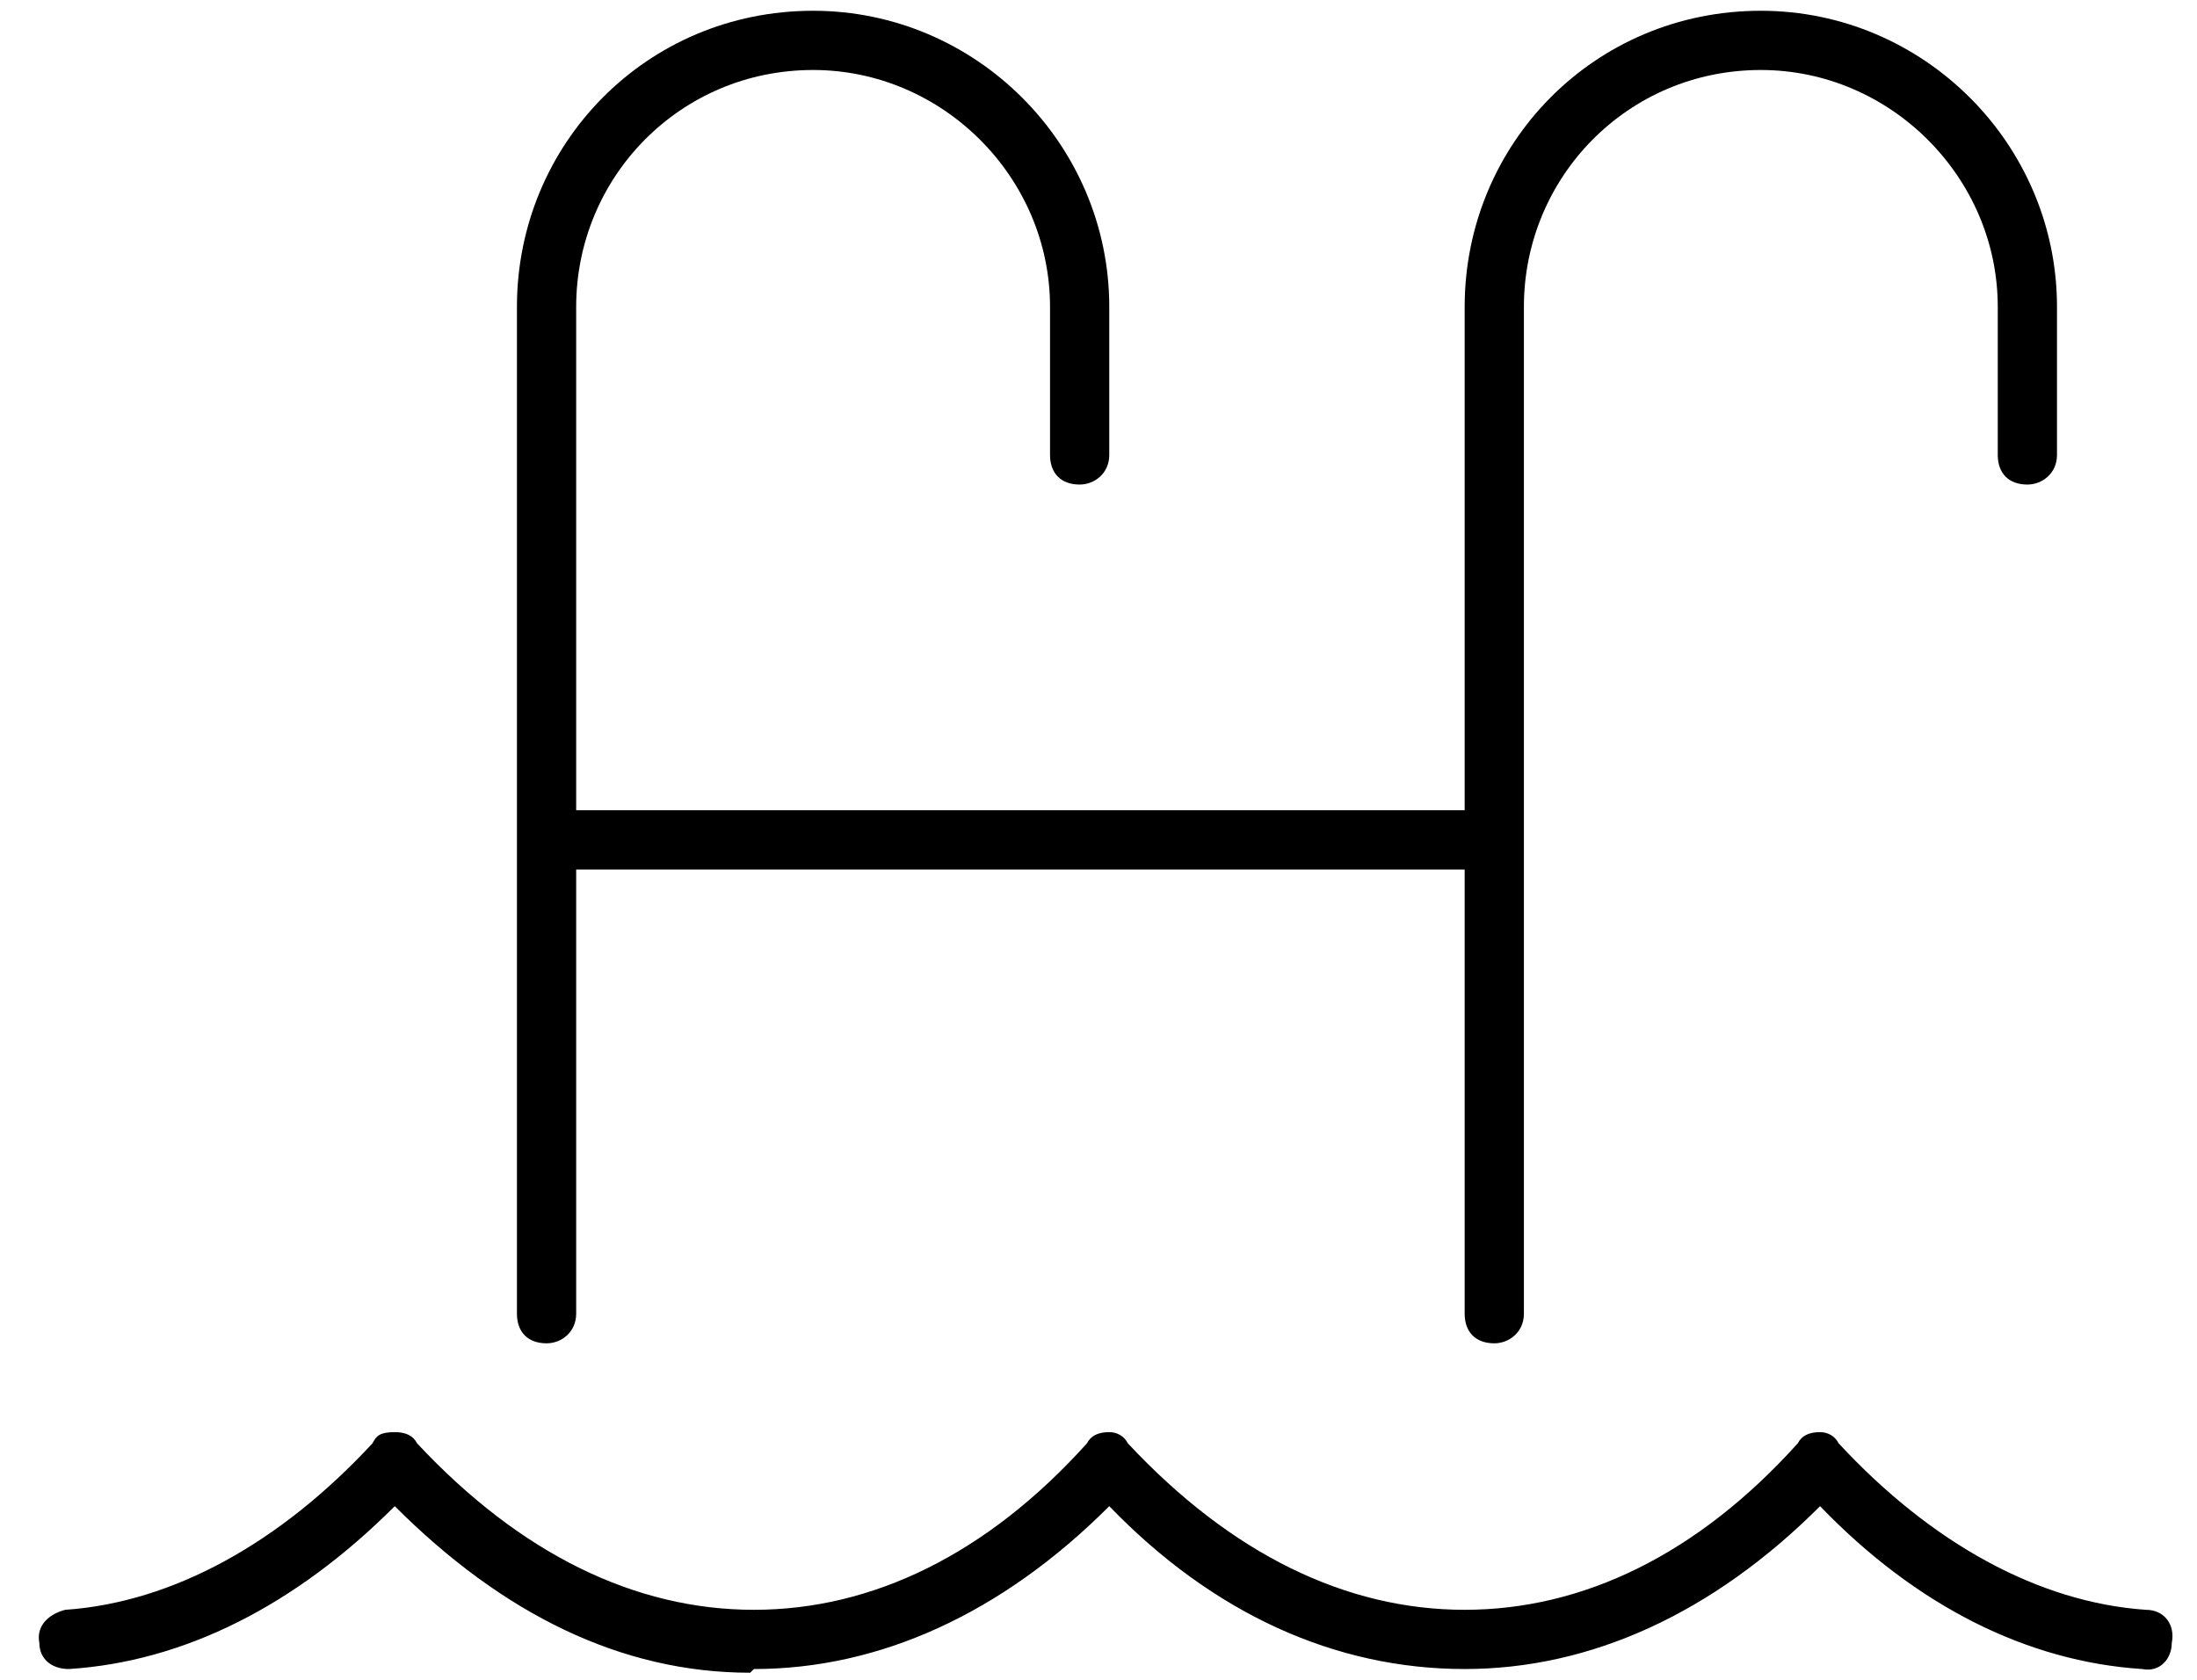 <?xml version="1.0" encoding="UTF-8"?> <svg xmlns="http://www.w3.org/2000/svg" width="51" height="39" viewBox="0 0 51 39" fill="none"><path d="M49.812 37.375C50.242 37.375 50.5 37.719 50.414 38.148C50.414 38.492 50.156 38.836 49.727 38.75C47.062 38.578 44.484 37.289 42.25 34.969C39.758 37.461 36.922 38.75 34 38.75C30.992 38.75 28.156 37.461 25.75 34.969C23.258 37.461 20.422 38.75 17.5 38.75L17.414 38.836C14.406 38.836 11.656 37.461 9.164 34.969C6.844 37.289 4.266 38.578 1.602 38.75C1.172 38.75 0.914 38.492 0.914 38.148C0.828 37.719 1.172 37.461 1.516 37.375C4.008 37.203 6.5 35.828 8.648 33.508C8.734 33.336 8.82 33.25 9.164 33.25C9.422 33.25 9.594 33.336 9.68 33.508C12.086 36.086 14.75 37.375 17.5 37.375C20.25 37.375 22.914 36.086 25.234 33.508C25.32 33.336 25.492 33.25 25.75 33.25C25.922 33.25 26.094 33.336 26.18 33.508C28.586 36.086 31.25 37.375 34 37.375C36.75 37.375 39.414 36.086 41.734 33.508C41.82 33.336 41.992 33.25 42.25 33.25C42.422 33.25 42.594 33.336 42.68 33.508C44.828 35.828 47.32 37.203 49.812 37.375ZM12.688 31.188C12.258 31.188 12 30.93 12 30.5V7.125C12 3.344 15.008 0.25 18.875 0.25C22.656 0.25 25.75 3.344 25.75 7.125V10.562C25.75 10.992 25.406 11.25 25.062 11.25C24.633 11.25 24.375 10.992 24.375 10.562V7.125C24.375 4.117 21.883 1.625 18.875 1.625C15.781 1.625 13.375 4.117 13.375 7.125V18.812H34V7.125C34 3.344 37.008 0.25 40.875 0.25C44.656 0.25 47.75 3.344 47.75 7.125V10.562C47.75 10.992 47.406 11.25 47.062 11.25C46.633 11.25 46.375 10.992 46.375 10.562V7.125C46.375 4.117 43.883 1.625 40.875 1.625C37.781 1.625 35.375 4.117 35.375 7.125V30.5C35.375 30.93 35.031 31.188 34.688 31.188C34.258 31.188 34 30.93 34 30.5V20.188H13.375V30.5C13.375 30.93 13.031 31.188 12.688 31.188Z" fill="black"></path></svg> 